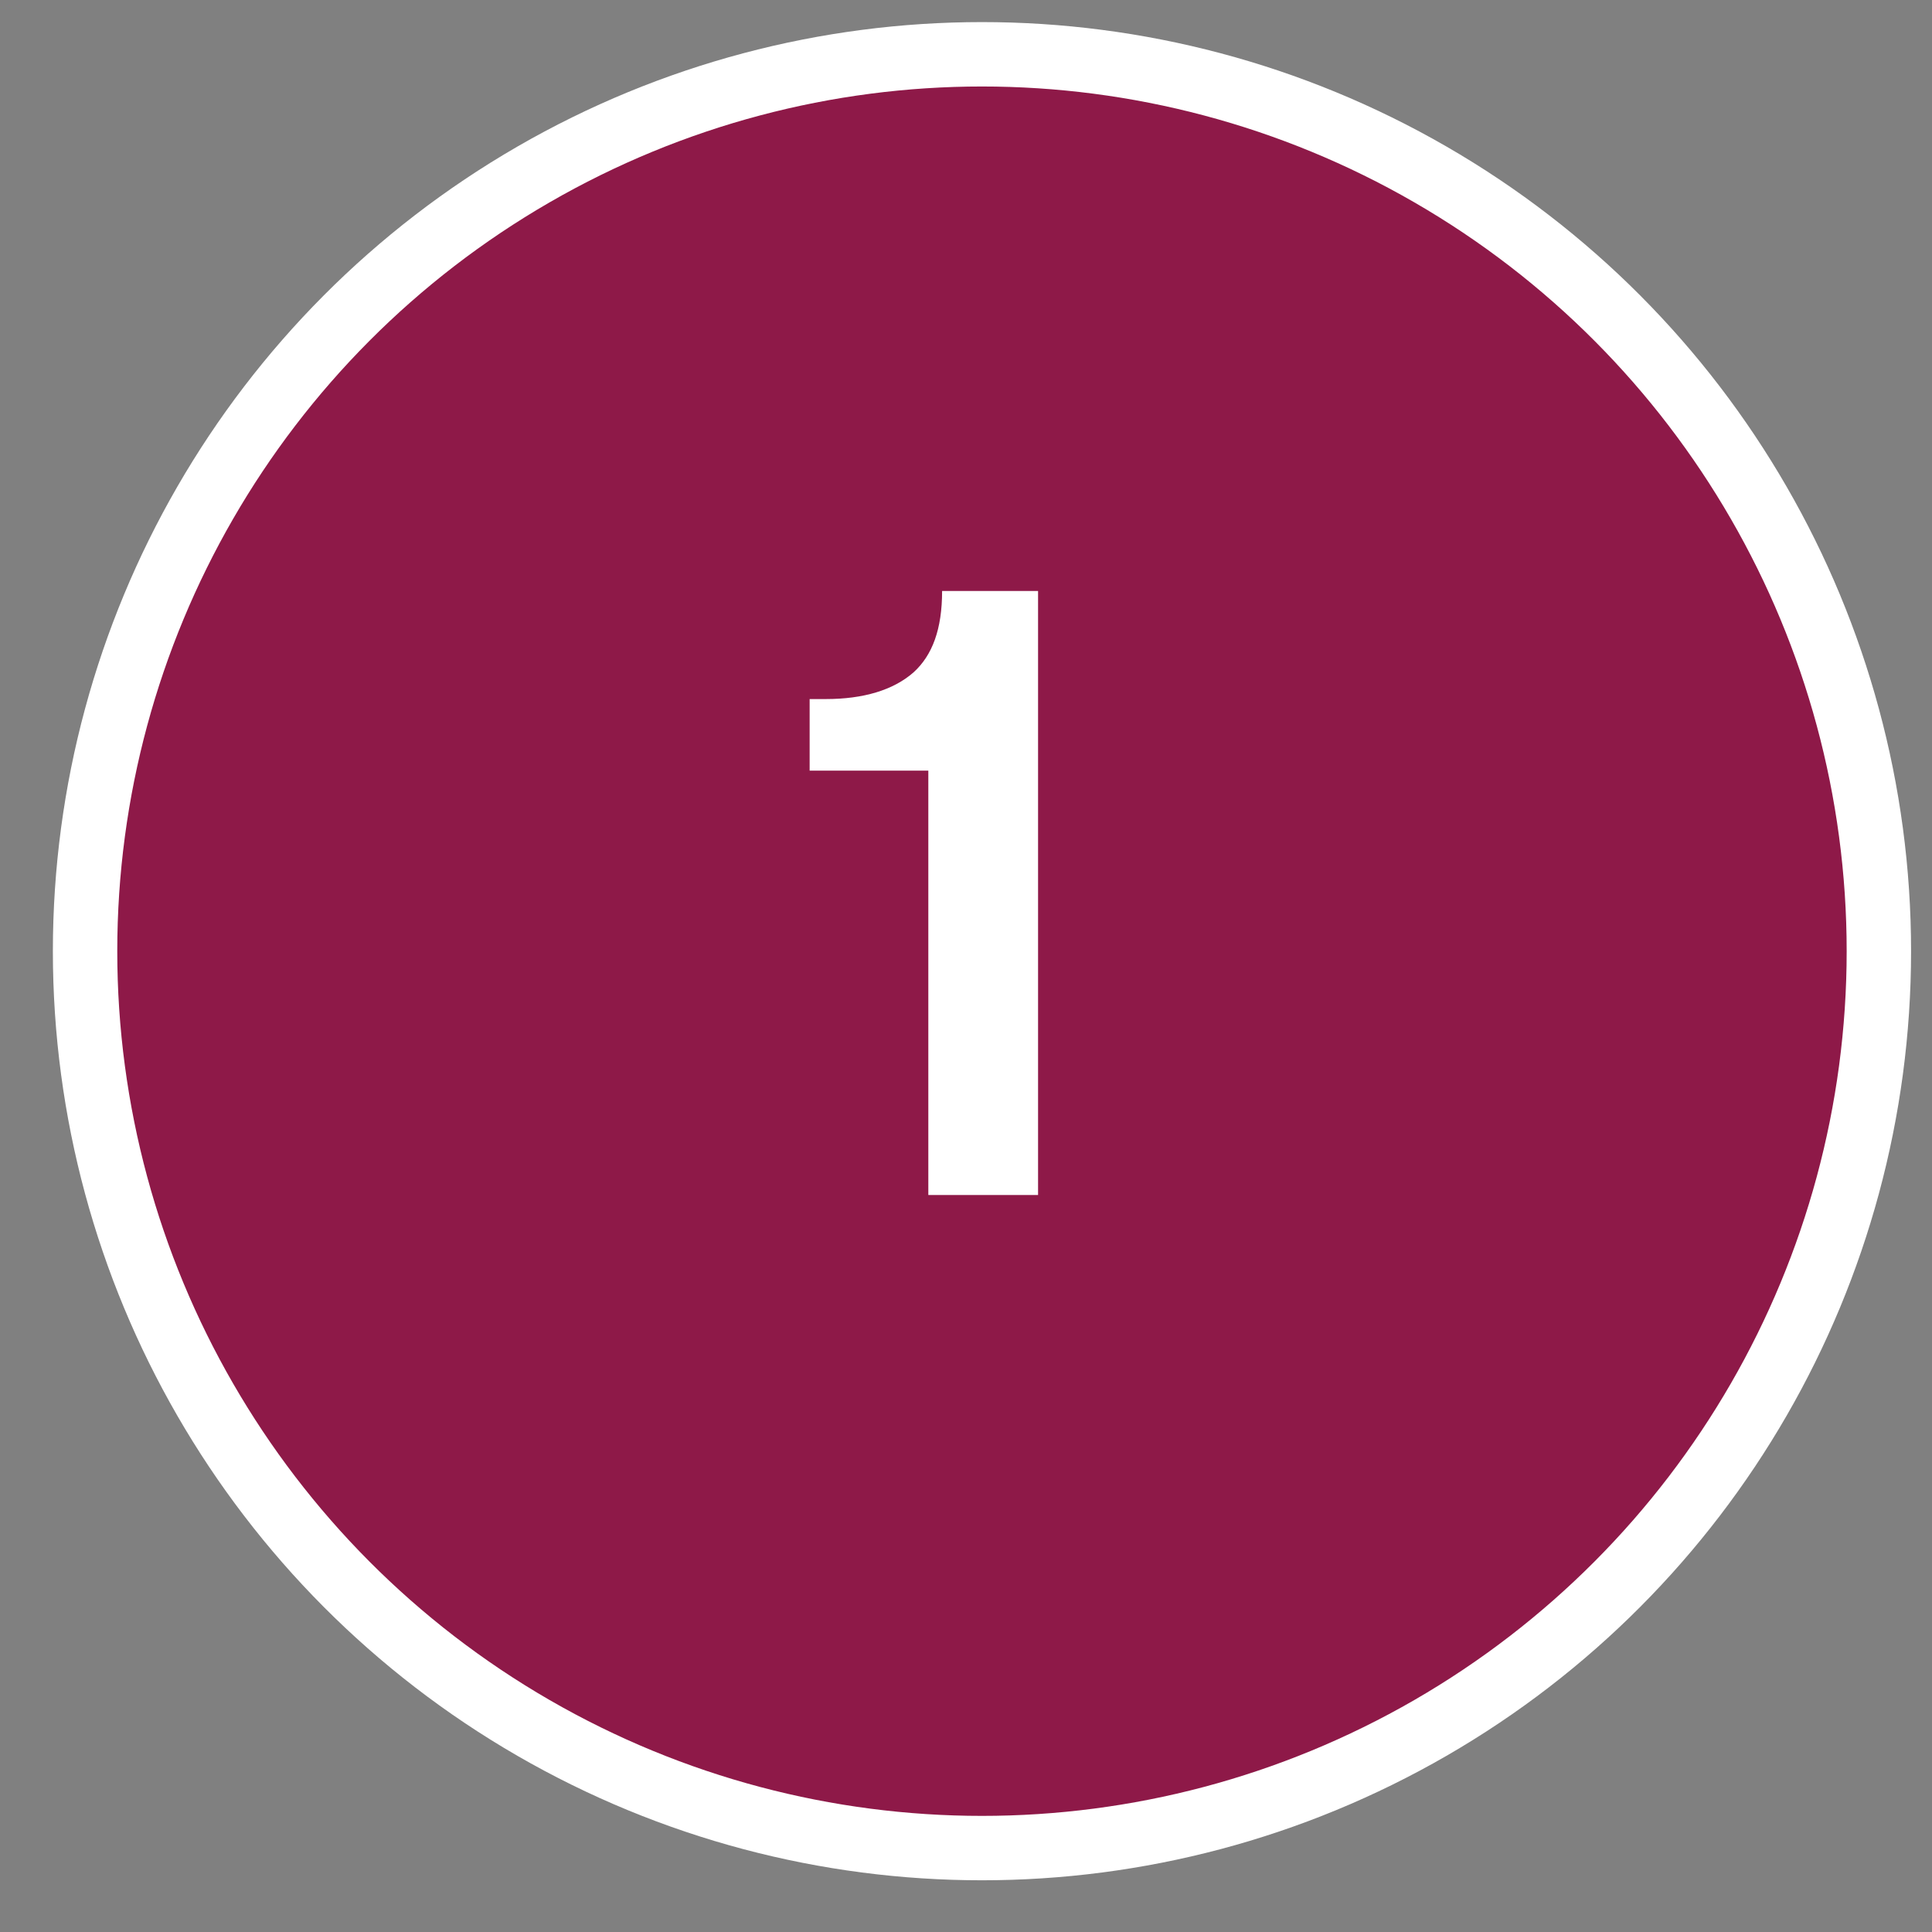 <svg width="30" height="30" viewBox="0 0 30 30" fill="none" xmlns="http://www.w3.org/2000/svg">
<rect x="0" y="0" width="30" height="30" fill="#808080" stroke="none"/>
<circle cx="15.248" cy="14.77" r="13.927" fill="#8E1948" stroke="white"/>
<path d="M14.415 18.556V11.966H12.572V10.855H12.824C13.405 10.855 13.872 10.717 14.187 10.439C14.478 10.174 14.629 9.77 14.629 9.177H16.119V18.556H14.415Z" fill="white"/>
</svg>

